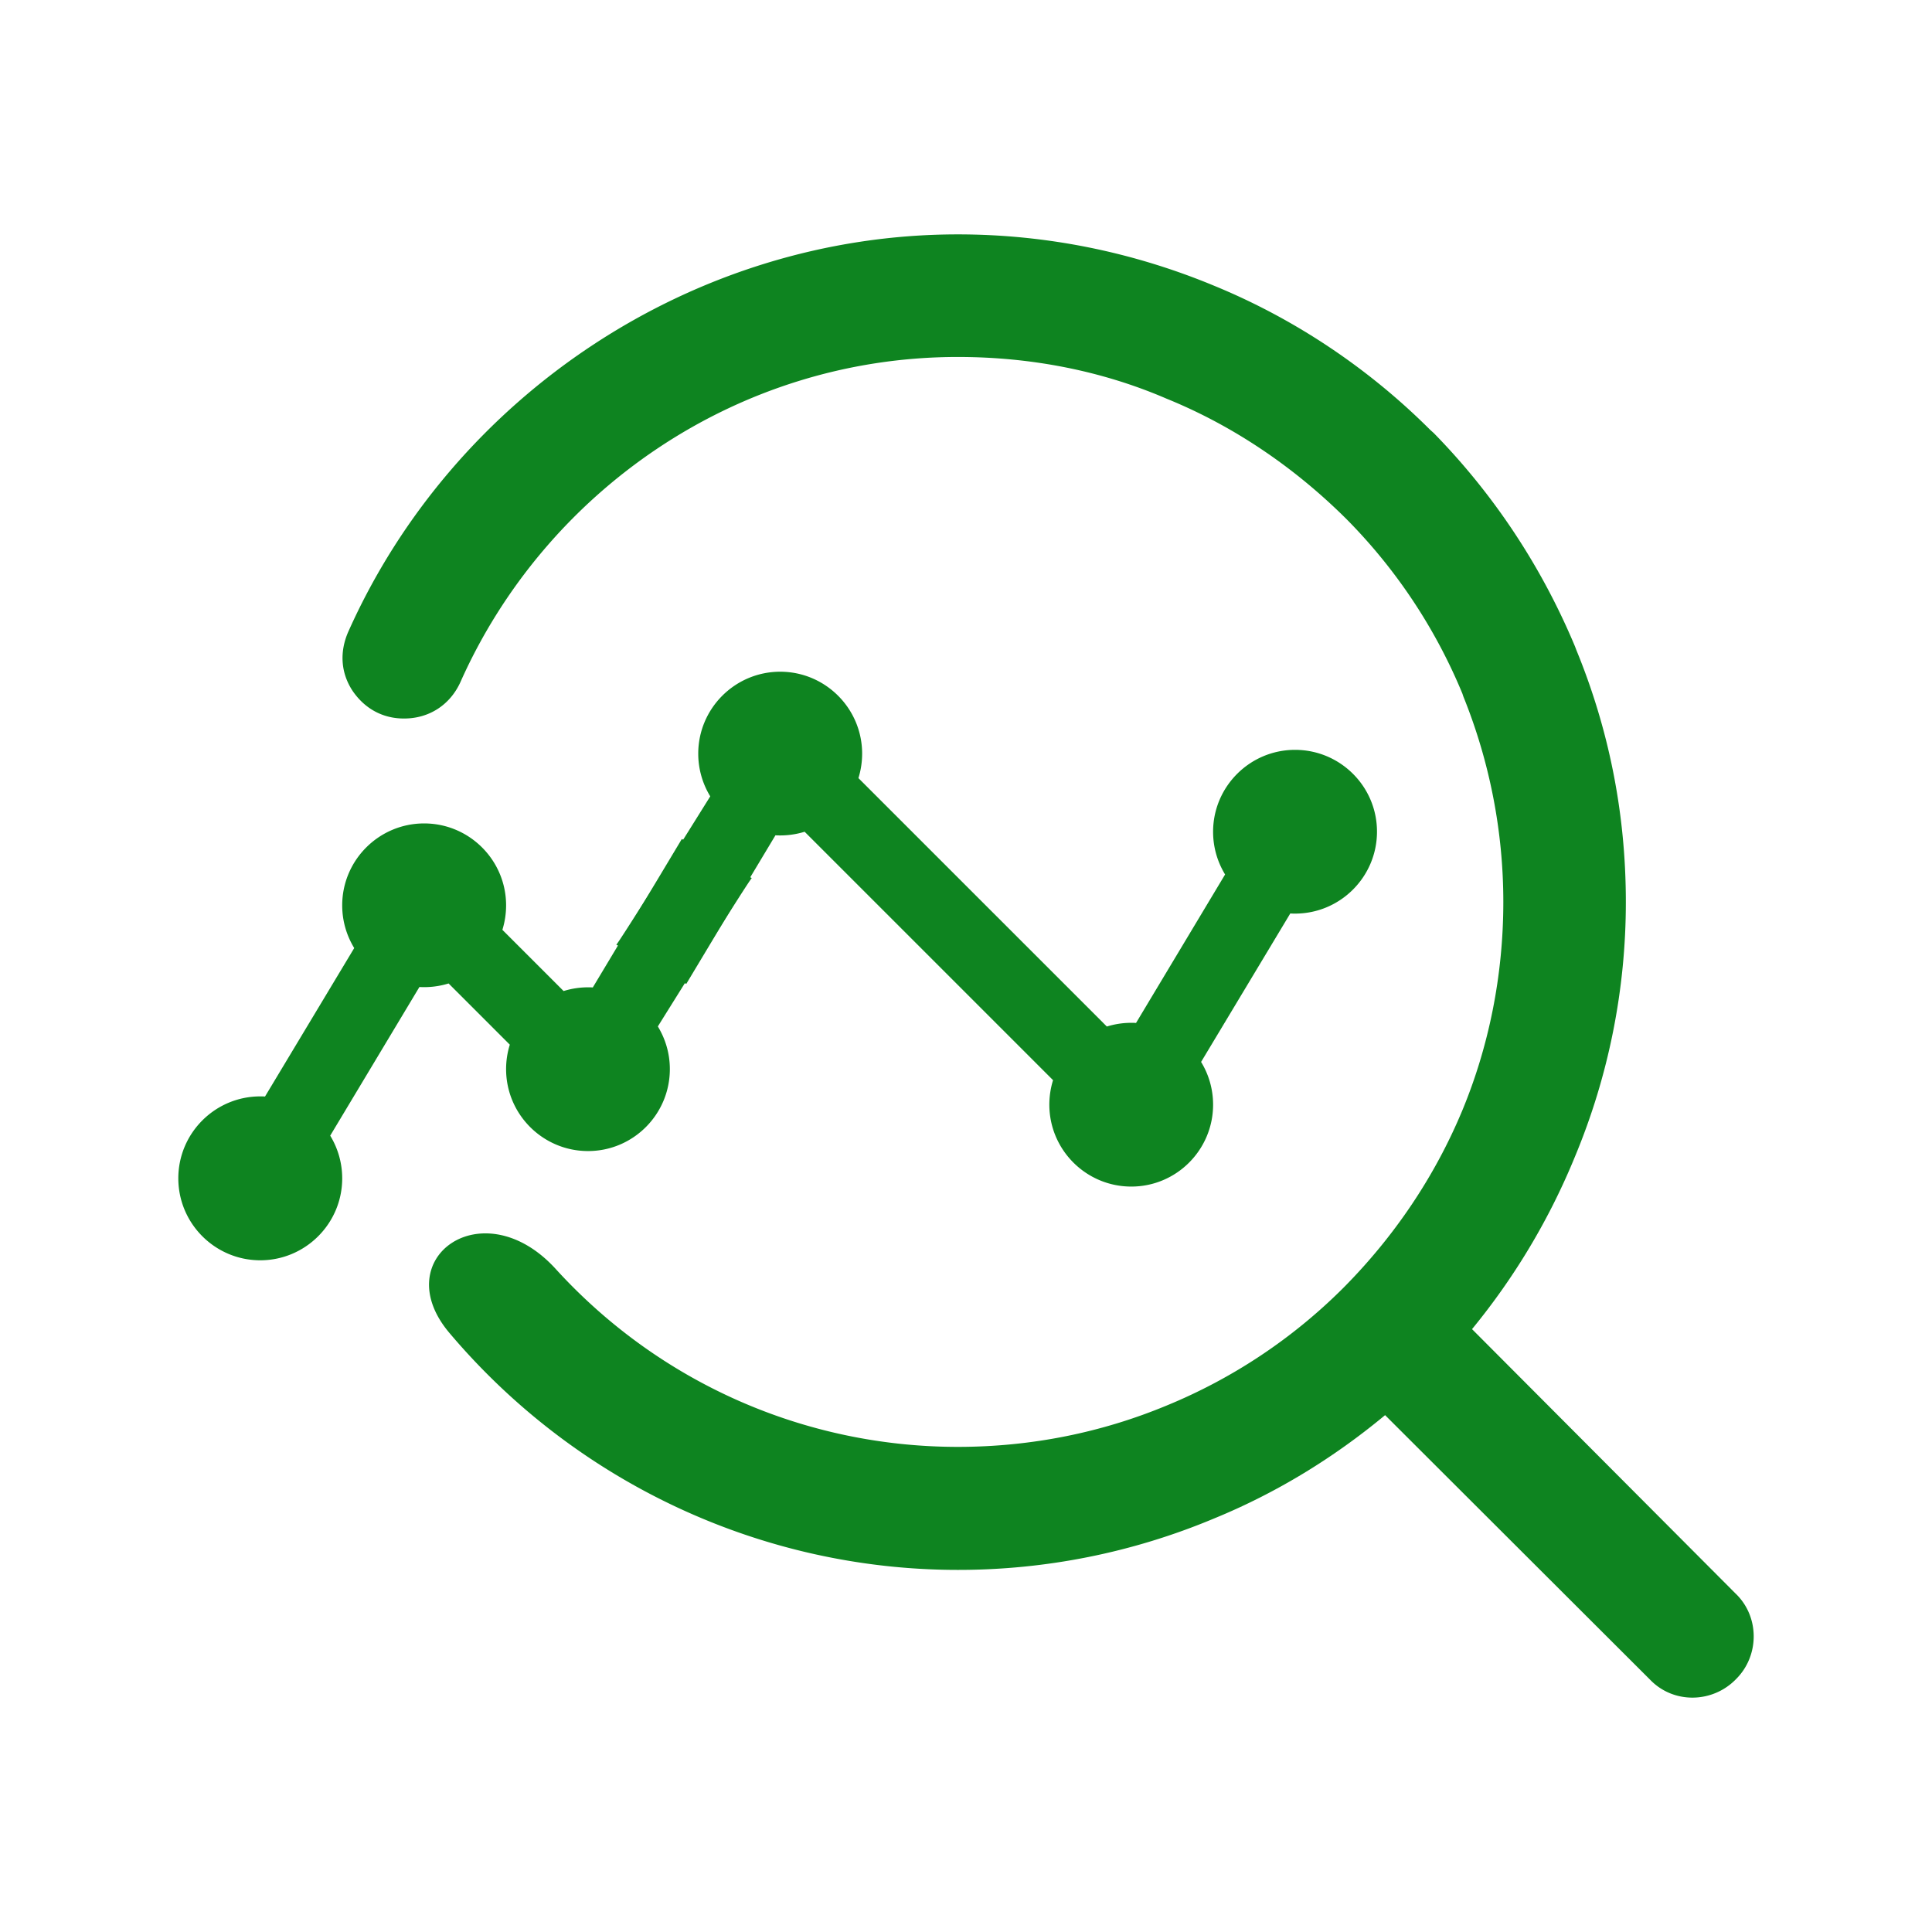 <?xml version="1.0" standalone="no"?><!DOCTYPE svg PUBLIC "-//W3C//DTD SVG 1.1//EN" "http://www.w3.org/Graphics/SVG/1.1/DTD/svg11.dtd"><svg t="1639377656437" class="icon" viewBox="0 0 1024 1024" version="1.1" xmlns="http://www.w3.org/2000/svg" p-id="12257" xmlns:xlink="http://www.w3.org/1999/xlink" width="200" height="200"><defs><style type="text/css"></style></defs><path d="M361.39 444.682l-47.201 78.7c-0.788-0.082-1.731-0.082-2.514-0.082-4.557 0-8.878 0.712-12.959 1.966l-32.44-32.44a43.776 43.776 0 0 0 1.966-12.959c0-23.956-19.482-43.433-43.438-43.433s-43.428 19.482-43.428 43.433c0 8.33 2.355 16.026 6.364 22.625l-47.283 78.694c-0.788-0.077-1.731-0.077-2.514-0.077-23.956 0-43.433 19.476-43.433 43.433s19.482 43.433 43.433 43.433 43.433-19.482 43.433-43.433a43.418 43.418 0 0 0-6.359-22.62l47.278-78.787a43.93 43.93 0 0 0 15.473-1.879l32.44 32.44a43.72 43.72 0 0 0-1.966 12.954c0 23.962 19.482 43.433 43.433 43.433s43.356-19.476 43.356-43.433c0-8.325-2.355-16.02-6.359-22.615 0 0 49.004-78.623 49.797-78.623l-37.079-20.731z" fill="#0e8420" p-id="12258"></path><path d="M363.72 521.513l47.283-78.787a43.919 43.919 0 0 0 15.468-1.879l131.666 131.666a43.945 43.945 0 0 0-1.966 12.959c0 23.956 19.482 43.433 43.433 43.433 23.962 0 43.361-19.482 43.361-43.433a43.315 43.315 0 0 0-6.364-22.62l47.283-78.705c0.783 0.082 1.725 0.082 2.514 0.082 23.956 0 43.433-19.482 43.433-43.433s-19.482-43.356-43.433-43.356c-23.956 0-43.433 19.482-43.433 43.433 0 8.325 2.355 16.026 6.359 22.62l-47.206 78.705c-0.783-0.082-1.731-0.082-2.514-0.082-4.557 0-8.873 0.707-12.954 1.961L454.989 412.416a43.945 43.945 0 0 0 1.961-12.959c0-23.956-19.482-43.433-43.433-43.433s-43.433 19.482-43.433 43.433a43.418 43.418 0 0 0 6.364 22.625s-49.014 78.612-49.802 78.612l37.074 20.818z" fill="#0e8420" p-id="12259"></path><path d="M780.206 704.466l139.576 140.042c12.877 12.201 12.877 32.932 0.445 45.363-12.421 12.908-33.147 13.353-45.604 0.451l-140.498-140.268c-27.172 22.574-57.574 41.242-90.747 54.82a350.377 350.377 0 0 1-135.675 27.203c-103.429 0-202.01-45.86-269.276-125.332-33.864-39.598 17.516-76.682 56.207-34.068 54.835 60.119 131.773 94.198 213.069 94.198 39.388 0 76.703-7.823 110.551-21.873a286.208 286.208 0 0 0 93.522-62.188l0.471-0.471c26.491-26.721 48.148-58.486 62.884-93.972 13.819-33.398 21.663-70.938 21.663-110.336a290.79 290.79 0 0 0-21.217-108.954l-0.451-1.382a286.981 286.981 0 0 0-61.271-92.375l-1.613-1.597c-26.957-26.491-58.747-48.133-93.988-62.444-33.608-14.495-71.153-22.083-110.551-22.083-117.693 0-219.039 71.854-263.747 172.498-5.53 11.991-16.584 19.128-29.727 19.128h-0.21c-11.52 0-20.961-5.54-27.192-14.73-6.211-9.462-6.912-20.516-2.294-31.124C240.276 209.92 367.432 124.227 507.699 124.227c47.667 0 93.527 9.677 135.68 27.172 43.305 17.751 82.447 44.247 114.698 76.477l1.823 1.633c31.805 32.461 57.144 70.707 74.875 113.101l0.686 1.823c17.044 41.482 26.271 86.139 26.271 133.596a350.459 350.459 0 0 1-26.957 134.979 356.879 356.879 0 0 1-54.569 91.459z" fill="#0e8420" p-id="12260"></path></svg>